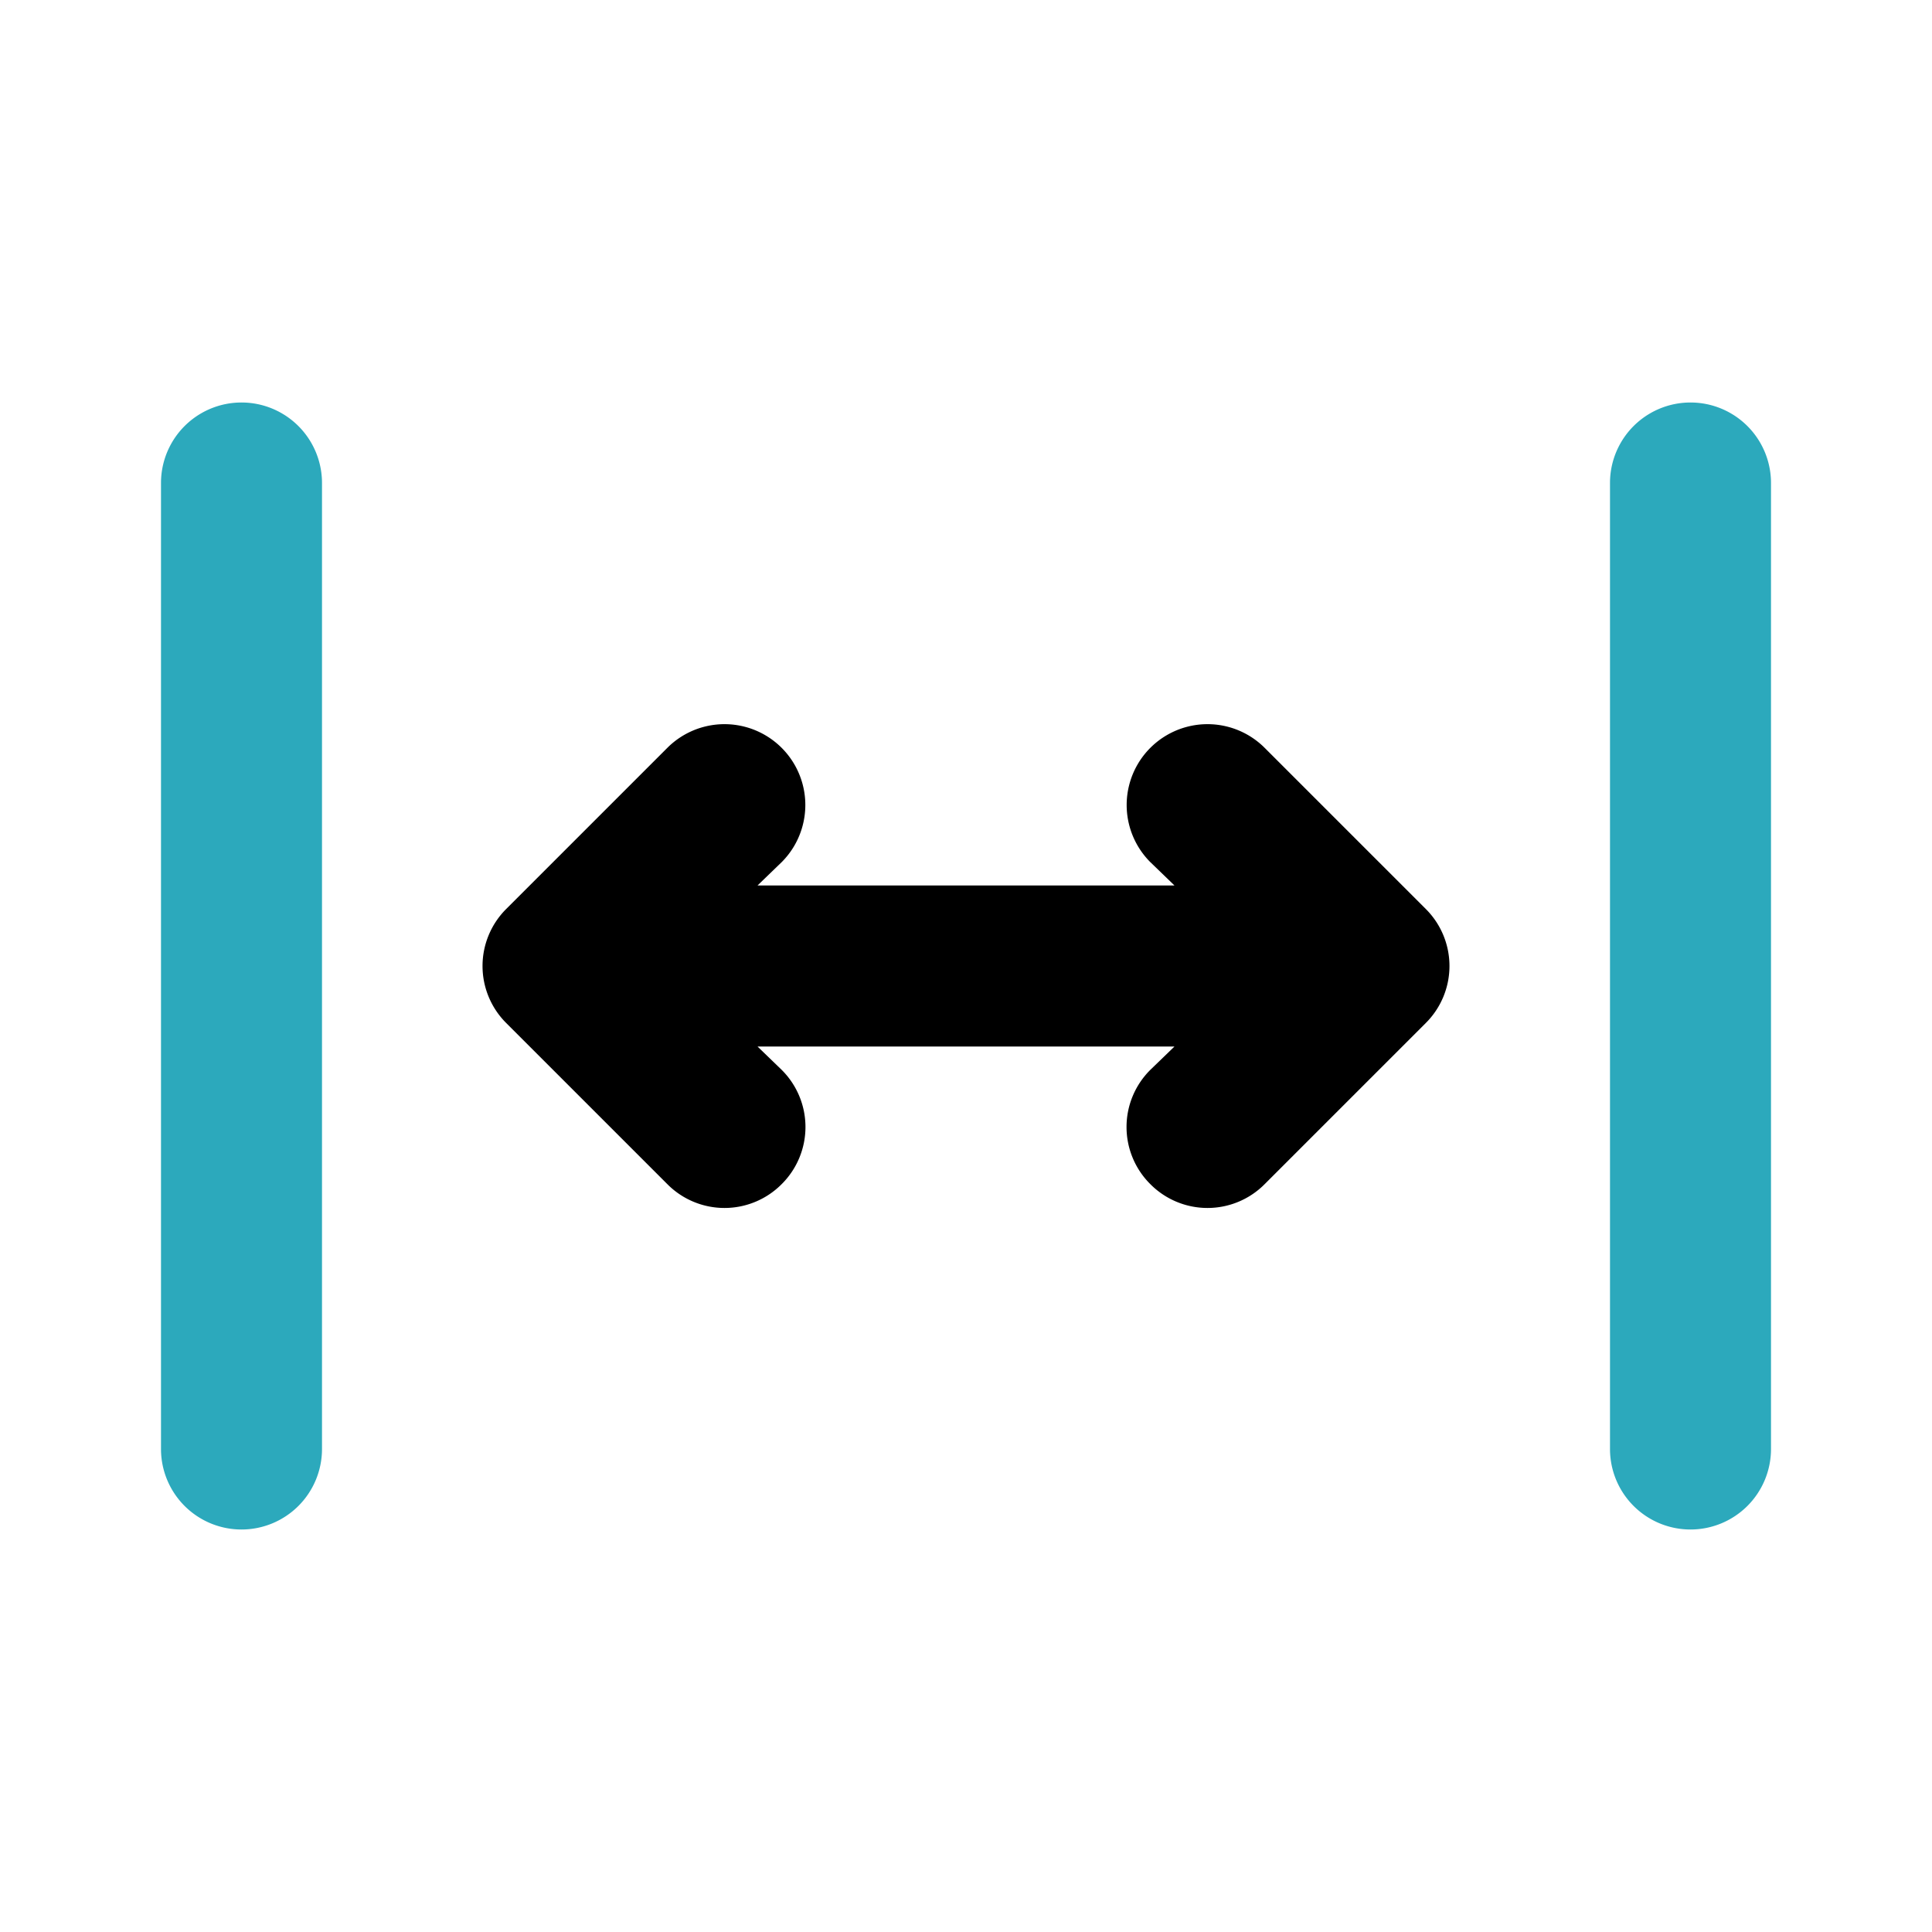 <?xml version="1.0" encoding="utf-8"?><!-- Uploaded to: SVG Repo, www.svgrepo.com, Generator: SVG Repo Mixer Tools -->
<svg fill="#000000" width="800px" height="800px" viewBox="0 0 24 24" id="left-right-scroll-bar" data-name="Flat Color" xmlns="http://www.w3.org/2000/svg" class="icon flat-color"><path id="secondary" d="M21,19a1,1,0,0,1-1-1V6a1,1,0,0,1,2,0V18A1,1,0,0,1,21,19ZM3,19a1,1,0,0,1-1-1V6A1,1,0,0,1,4,6V18A1,1,0,0,1,3,19Z" style="fill: rgb(44, 169, 188);"></path><path id="primary" d="M17.71,11.29l-2-2a1,1,0,0,0-1.42,1.42l.3.29H9.41l.3-.29A1,1,0,0,0,8.29,9.29l-2,2a1,1,0,0,0,0,1.42l2,2a1,1,0,0,0,1.42,0,1,1,0,0,0,0-1.42L9.41,13h5.18l-.3.29a1,1,0,0,0,0,1.42,1,1,0,0,0,1.42,0l2-2A1,1,0,0,0,17.71,11.29Z" style="fill: rgb(0, 0, 0);"></path></svg>